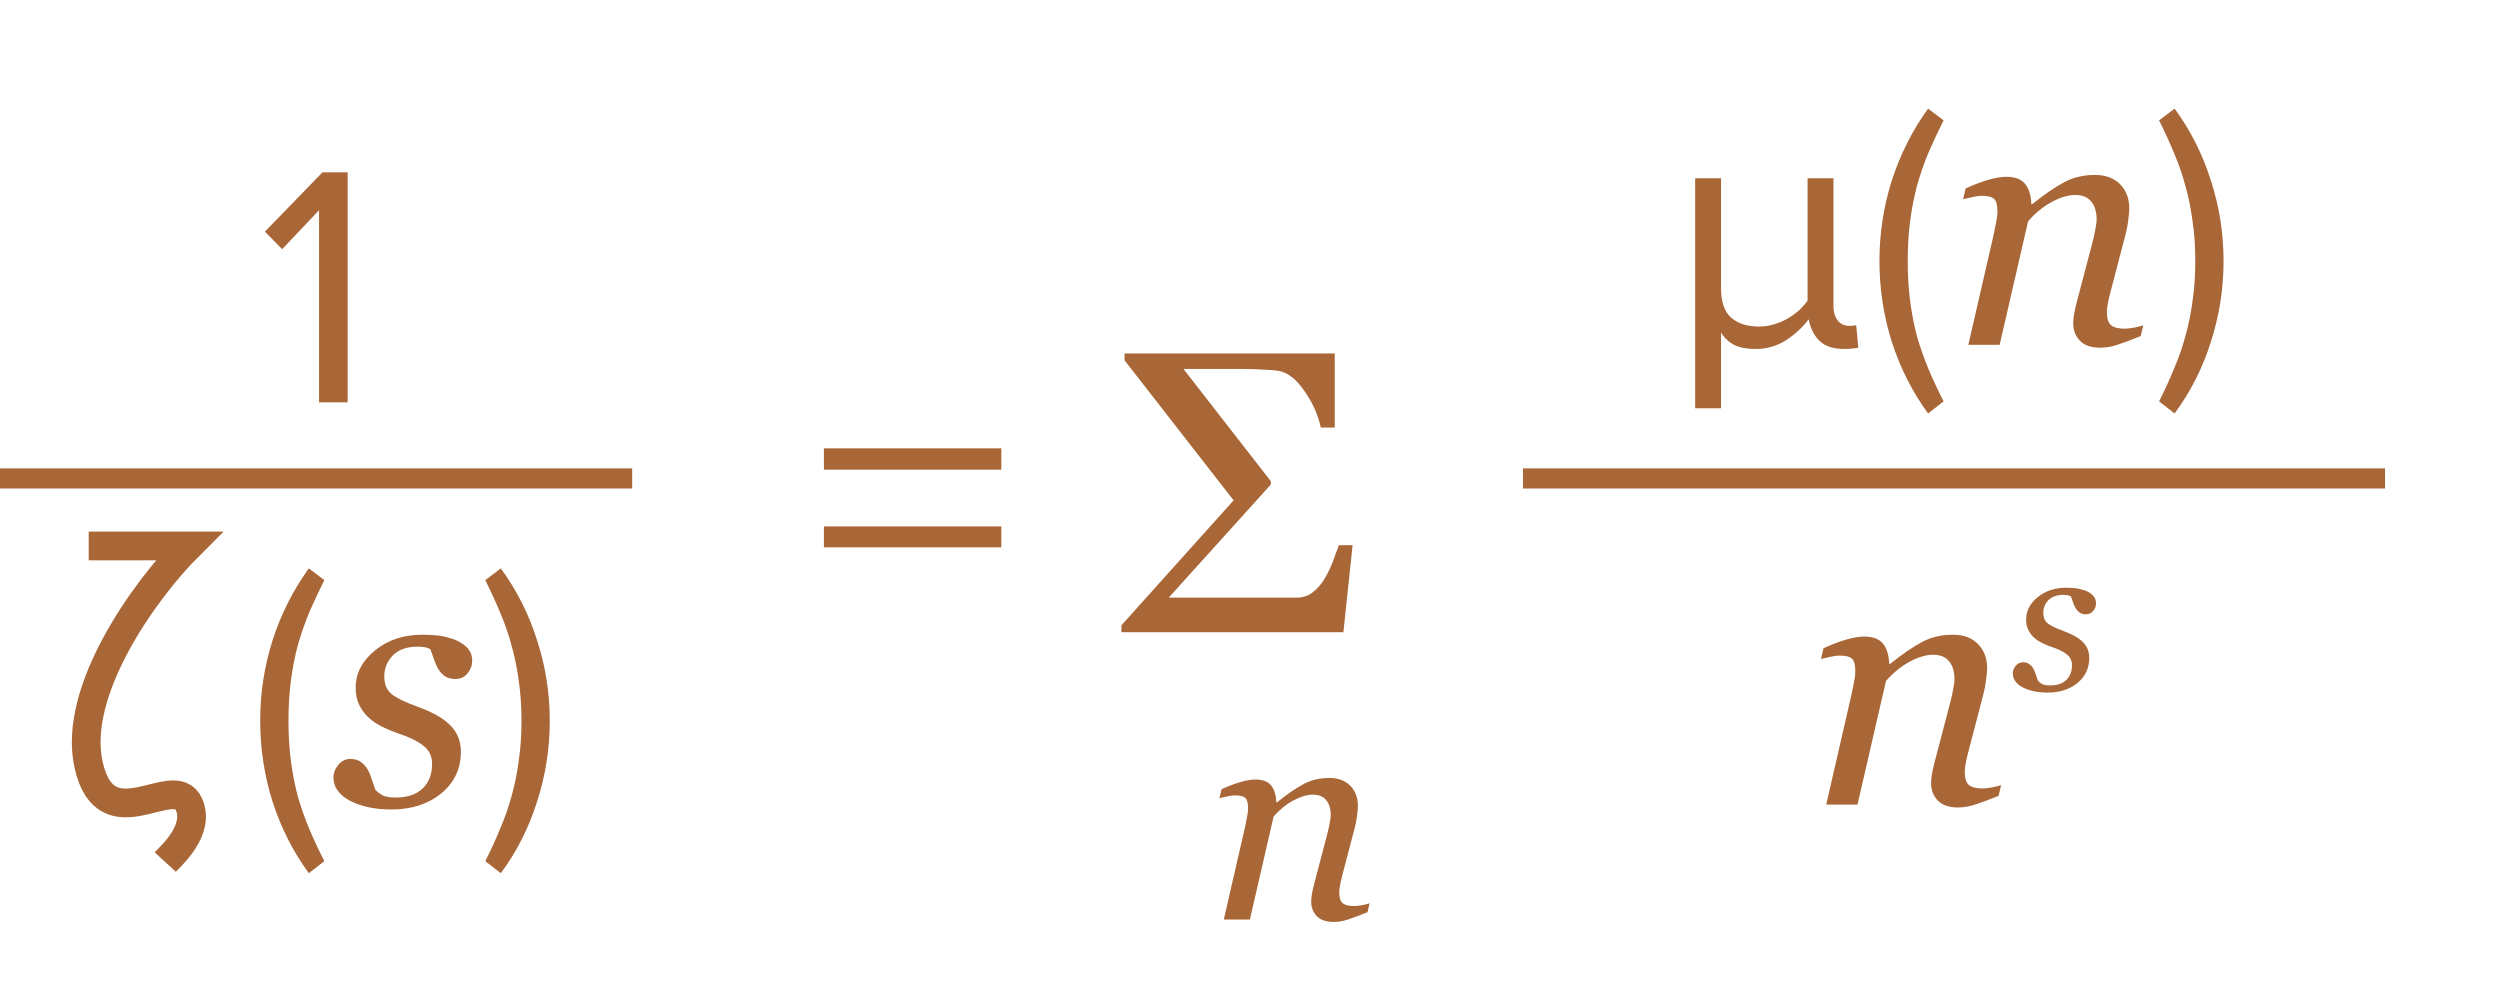 <?xml version="1.0" encoding="UTF-8"?> <svg xmlns="http://www.w3.org/2000/svg" width="87" height="35" viewBox="0 0 87 35" fill="none"> <path d="M28.672 16.344V15.602H34.846V16.344H28.672ZM28.672 19.046V18.318H34.846V19.046H28.672ZM47.071 18.972L46.75 22H39.025V21.761L42.929 17.413L39.135 12.539V12.3H46.449V14.877H45.964C45.864 14.421 45.67 13.993 45.383 13.592C45.1 13.186 44.806 12.958 44.501 12.908C44.364 12.885 44.168 12.87 43.913 12.86C43.662 12.847 43.457 12.84 43.298 12.84H41.185L44.227 16.75V16.859L40.673 20.797H45.137C45.342 20.797 45.524 20.735 45.684 20.612C45.843 20.489 45.98 20.332 46.094 20.141C46.199 19.967 46.292 19.776 46.374 19.566C46.456 19.352 46.529 19.154 46.593 18.972H47.071Z" fill="#A96636"></path> <path d="M59.892 14.208H58.992V6.204H59.892V10.02C59.892 10.5 60.008 10.844 60.24 11.052C60.48 11.26 60.804 11.364 61.212 11.364C61.38 11.364 61.548 11.34 61.716 11.292C61.884 11.244 62.04 11.18 62.184 11.1C62.336 11.012 62.472 10.916 62.592 10.812C62.712 10.7 62.816 10.584 62.904 10.464V6.204H63.804V10.644C63.804 10.852 63.852 11.02 63.948 11.148C64.044 11.276 64.184 11.34 64.368 11.34C64.456 11.34 64.532 11.332 64.596 11.316L64.668 12.096C64.604 12.112 64.528 12.124 64.44 12.132C64.36 12.14 64.276 12.144 64.188 12.144C63.804 12.144 63.516 12.052 63.324 11.868C63.132 11.684 63.004 11.432 62.94 11.112C62.732 11.392 62.468 11.636 62.148 11.844C61.828 12.044 61.48 12.144 61.104 12.144C60.76 12.144 60.492 12.088 60.3 11.976C60.116 11.864 59.98 11.728 59.892 11.568V14.208ZM67.097 14.388C66.553 13.644 66.133 12.816 65.837 11.904C65.549 10.992 65.405 10.052 65.405 9.084C65.405 8.116 65.549 7.18 65.837 6.276C66.133 5.364 66.553 4.532 67.097 3.78L67.637 4.188C67.445 4.572 67.269 4.948 67.109 5.316C66.957 5.684 66.825 6.064 66.713 6.456C66.609 6.848 66.529 7.26 66.473 7.692C66.417 8.116 66.389 8.58 66.389 9.084C66.389 9.58 66.417 10.044 66.473 10.476C66.529 10.908 66.609 11.32 66.713 11.712C66.825 12.096 66.957 12.472 67.109 12.84C67.269 13.216 67.445 13.592 67.637 13.968L67.097 14.388ZM74.586 11.32L74.498 11.695C74.147 11.836 73.873 11.938 73.678 12C73.482 12.066 73.285 12.1 73.086 12.1C72.773 12.1 72.539 12.02 72.383 11.859C72.227 11.695 72.148 11.494 72.148 11.256C72.148 11.17 72.156 11.076 72.172 10.975C72.188 10.869 72.213 10.746 72.248 10.605L72.822 8.42C72.865 8.252 72.898 8.1 72.922 7.963C72.949 7.826 72.963 7.717 72.963 7.635C72.963 7.373 72.9 7.166 72.775 7.014C72.65 6.861 72.465 6.785 72.219 6.785C71.981 6.785 71.713 6.863 71.416 7.02C71.119 7.176 70.84 7.402 70.578 7.699L69.588 12H68.498L69.371 8.203C69.391 8.109 69.418 7.975 69.453 7.799C69.492 7.619 69.512 7.475 69.512 7.365C69.512 7.146 69.475 7 69.4 6.926C69.326 6.852 69.178 6.814 68.955 6.814C68.869 6.814 68.76 6.83 68.627 6.861C68.494 6.889 68.391 6.912 68.316 6.932L68.404 6.557C68.709 6.42 68.978 6.318 69.213 6.252C69.447 6.186 69.648 6.152 69.816 6.152C70.125 6.152 70.346 6.236 70.478 6.404C70.611 6.572 70.682 6.805 70.689 7.102H70.725C71.154 6.758 71.525 6.504 71.838 6.34C72.15 6.172 72.506 6.088 72.904 6.088C73.279 6.088 73.572 6.197 73.783 6.416C73.994 6.631 74.1 6.914 74.1 7.266C74.1 7.336 74.088 7.461 74.064 7.641C74.045 7.82 74.012 7.998 73.965 8.174L73.473 10.055C73.438 10.18 73.402 10.324 73.367 10.488C73.336 10.648 73.32 10.773 73.32 10.863C73.32 11.086 73.369 11.238 73.467 11.32C73.564 11.398 73.725 11.438 73.947 11.438C74.022 11.438 74.127 11.426 74.264 11.402C74.404 11.375 74.512 11.348 74.586 11.32ZM75.136 13.968C75.328 13.592 75.5 13.216 75.652 12.84C75.812 12.472 75.944 12.096 76.048 11.712C76.16 11.32 76.244 10.908 76.3 10.476C76.364 10.044 76.396 9.58 76.396 9.084C76.396 8.58 76.364 8.116 76.3 7.692C76.244 7.26 76.16 6.848 76.048 6.456C75.944 6.064 75.812 5.684 75.652 5.316C75.5 4.948 75.328 4.572 75.136 4.188L75.676 3.78C76.228 4.532 76.648 5.364 76.936 6.276C77.232 7.18 77.38 8.116 77.38 9.084C77.38 10.052 77.232 10.992 76.936 11.904C76.648 12.816 76.228 13.644 75.676 14.388L75.136 13.968Z" fill="#A96636"></path> <path d="M69.639 27.32L69.552 27.695C69.2 27.836 68.927 27.938 68.731 28C68.536 28.066 68.339 28.1 68.139 28.1C67.827 28.1 67.593 28.02 67.436 27.859C67.28 27.695 67.202 27.494 67.202 27.256C67.202 27.17 67.21 27.076 67.225 26.975C67.241 26.869 67.266 26.746 67.302 26.605L67.876 24.42C67.919 24.252 67.952 24.1 67.975 23.963C68.003 23.826 68.016 23.717 68.016 23.635C68.016 23.373 67.954 23.166 67.829 23.014C67.704 22.861 67.518 22.785 67.272 22.785C67.034 22.785 66.766 22.863 66.469 23.02C66.173 23.176 65.893 23.402 65.632 23.699L64.641 28H63.552L64.425 24.203C64.444 24.109 64.472 23.975 64.507 23.799C64.546 23.619 64.565 23.475 64.565 23.365C64.565 23.146 64.528 23 64.454 22.926C64.38 22.852 64.231 22.814 64.009 22.814C63.923 22.814 63.813 22.83 63.681 22.861C63.548 22.889 63.444 22.912 63.37 22.932L63.458 22.557C63.763 22.42 64.032 22.318 64.266 22.252C64.501 22.186 64.702 22.152 64.87 22.152C65.178 22.152 65.399 22.236 65.532 22.404C65.665 22.572 65.735 22.805 65.743 23.102H65.778C66.208 22.758 66.579 22.504 66.891 22.34C67.204 22.172 67.559 22.088 67.958 22.088C68.333 22.088 68.626 22.197 68.837 22.416C69.048 22.631 69.153 22.914 69.153 23.266C69.153 23.336 69.141 23.461 69.118 23.641C69.098 23.82 69.065 23.998 69.018 24.174L68.526 26.055C68.491 26.18 68.456 26.324 68.421 26.488C68.389 26.648 68.374 26.773 68.374 26.863C68.374 27.086 68.423 27.238 68.52 27.32C68.618 27.398 68.778 27.438 69.001 27.438C69.075 27.438 69.18 27.426 69.317 27.402C69.458 27.375 69.565 27.348 69.639 27.32ZM71.258 24.102C70.911 24.102 70.621 24.041 70.389 23.919C70.16 23.795 70.045 23.633 70.045 23.434C70.045 23.34 70.079 23.252 70.147 23.17C70.215 23.088 70.298 23.047 70.397 23.047C70.49 23.047 70.565 23.07 70.621 23.114C70.68 23.156 70.726 23.207 70.759 23.265C70.794 23.326 70.824 23.399 70.85 23.483C70.878 23.568 70.902 23.637 70.92 23.691C70.956 23.73 71.004 23.768 71.064 23.803C71.128 23.836 71.218 23.852 71.335 23.852C71.588 23.852 71.779 23.789 71.908 23.663C72.04 23.536 72.105 23.365 72.105 23.149C72.105 22.99 72.044 22.863 71.922 22.77C71.8 22.673 71.619 22.585 71.377 22.506C71.291 22.478 71.189 22.436 71.072 22.379C70.954 22.321 70.861 22.259 70.79 22.193C70.706 22.118 70.638 22.029 70.586 21.926C70.535 21.823 70.509 21.701 70.509 21.56C70.509 21.26 70.643 21.001 70.91 20.783C71.179 20.563 71.51 20.453 71.901 20.453C71.993 20.453 72.091 20.457 72.197 20.467C72.302 20.476 72.418 20.502 72.544 20.544C72.655 20.582 72.748 20.638 72.826 20.713C72.903 20.785 72.942 20.881 72.942 20.998C72.942 21.094 72.909 21.182 72.843 21.261C72.78 21.339 72.696 21.377 72.59 21.377C72.504 21.377 72.432 21.359 72.376 21.321C72.32 21.284 72.273 21.233 72.235 21.17C72.198 21.107 72.167 21.039 72.144 20.966C72.12 20.893 72.094 20.822 72.066 20.752C72.022 20.733 71.982 20.72 71.947 20.713C71.912 20.706 71.865 20.702 71.806 20.702C71.577 20.702 71.402 20.765 71.282 20.889C71.165 21.011 71.107 21.156 71.107 21.325C71.107 21.489 71.159 21.613 71.265 21.697C71.373 21.779 71.55 21.865 71.796 21.954C72.115 22.069 72.345 22.2 72.488 22.348C72.634 22.495 72.706 22.678 72.706 22.896C72.706 23.252 72.569 23.543 72.295 23.768C72.021 23.991 71.675 24.102 71.258 24.102Z" fill="#A96636"></path> <line x1="53" y1="16.65" x2="83" y2="16.65" stroke="#A96636" stroke-width="0.7"></line> <path d="M47.661 31.434L47.588 31.746C47.295 31.863 47.067 31.948 46.904 32C46.742 32.055 46.577 32.083 46.411 32.083C46.151 32.083 45.955 32.016 45.825 31.883C45.695 31.746 45.63 31.578 45.63 31.38C45.63 31.308 45.636 31.23 45.649 31.145C45.662 31.058 45.684 30.955 45.713 30.838L46.191 29.017C46.227 28.877 46.255 28.75 46.274 28.636C46.297 28.522 46.309 28.431 46.309 28.362C46.309 28.144 46.257 27.972 46.152 27.845C46.048 27.718 45.894 27.654 45.688 27.654C45.49 27.654 45.267 27.719 45.02 27.85C44.772 27.98 44.539 28.169 44.321 28.416L43.496 32H42.588L43.315 28.836C43.332 28.758 43.355 28.645 43.384 28.499C43.416 28.349 43.433 28.229 43.433 28.138C43.433 27.955 43.402 27.833 43.34 27.771C43.278 27.71 43.154 27.679 42.969 27.679C42.897 27.679 42.806 27.692 42.695 27.718C42.585 27.741 42.498 27.76 42.437 27.776L42.51 27.464C42.764 27.35 42.988 27.265 43.184 27.21C43.379 27.155 43.547 27.127 43.687 27.127C43.944 27.127 44.128 27.197 44.238 27.337C44.349 27.477 44.408 27.671 44.414 27.918H44.443C44.801 27.631 45.111 27.42 45.371 27.283C45.632 27.143 45.928 27.073 46.26 27.073C46.572 27.073 46.816 27.164 46.992 27.347C47.168 27.526 47.256 27.762 47.256 28.055C47.256 28.113 47.246 28.217 47.227 28.367C47.21 28.517 47.183 28.665 47.144 28.811L46.733 30.379C46.704 30.483 46.675 30.604 46.645 30.74C46.62 30.874 46.606 30.978 46.606 31.053C46.606 31.238 46.647 31.365 46.728 31.434C46.81 31.499 46.943 31.531 47.129 31.531C47.191 31.531 47.279 31.521 47.393 31.502C47.51 31.479 47.599 31.456 47.661 31.434Z" fill="#A96636"></path> <path d="M11.103 14V7.316L9.819 8.672L9.219 8.06L11.223 5.996H12.099V14H11.103Z" fill="#A96636"></path> <path d="M10.747 30.388C10.203 29.644 9.783 28.816 9.487 27.904C9.199 26.992 9.055 26.052 9.055 25.084C9.055 24.116 9.199 23.18 9.487 22.276C9.783 21.364 10.203 20.532 10.747 19.78L11.287 20.188C11.095 20.572 10.919 20.948 10.759 21.316C10.607 21.684 10.475 22.064 10.363 22.456C10.259 22.848 10.179 23.26 10.123 23.692C10.067 24.116 10.039 24.58 10.039 25.084C10.039 25.58 10.067 26.044 10.123 26.476C10.179 26.908 10.259 27.32 10.363 27.712C10.475 28.096 10.607 28.472 10.759 28.84C10.919 29.216 11.095 29.592 11.287 29.968L10.747 30.388ZM13.625 28.17C13.047 28.17 12.565 28.068 12.178 27.865C11.795 27.658 11.604 27.389 11.604 27.057C11.604 26.9 11.66 26.754 11.773 26.617C11.887 26.48 12.025 26.412 12.19 26.412C12.346 26.412 12.471 26.449 12.565 26.523C12.662 26.594 12.738 26.678 12.793 26.775C12.852 26.877 12.902 26.998 12.945 27.139C12.992 27.279 13.031 27.395 13.062 27.484C13.121 27.551 13.201 27.613 13.303 27.672C13.408 27.727 13.559 27.754 13.754 27.754C14.176 27.754 14.494 27.648 14.709 27.438C14.928 27.227 15.037 26.941 15.037 26.582C15.037 26.316 14.935 26.105 14.732 25.949C14.529 25.789 14.227 25.643 13.824 25.51C13.68 25.463 13.51 25.393 13.315 25.299C13.119 25.201 12.963 25.098 12.846 24.988C12.705 24.863 12.592 24.715 12.506 24.543C12.42 24.371 12.377 24.168 12.377 23.934C12.377 23.434 12.6 23.002 13.045 22.639C13.494 22.271 14.045 22.088 14.697 22.088C14.85 22.088 15.014 22.096 15.19 22.111C15.365 22.127 15.559 22.17 15.77 22.24C15.953 22.303 16.109 22.396 16.238 22.521C16.367 22.643 16.432 22.801 16.432 22.996C16.432 23.156 16.377 23.303 16.268 23.436C16.162 23.564 16.021 23.629 15.846 23.629C15.701 23.629 15.582 23.598 15.488 23.535C15.395 23.473 15.316 23.389 15.254 23.283C15.191 23.178 15.141 23.064 15.102 22.943C15.062 22.822 15.02 22.703 14.973 22.586C14.898 22.555 14.832 22.533 14.773 22.521C14.715 22.51 14.637 22.504 14.539 22.504C14.156 22.504 13.865 22.607 13.666 22.814C13.471 23.018 13.373 23.26 13.373 23.541C13.373 23.814 13.461 24.021 13.637 24.162C13.816 24.299 14.111 24.441 14.521 24.59C15.053 24.781 15.438 25 15.676 25.246C15.918 25.492 16.039 25.797 16.039 26.16C16.039 26.754 15.81 27.238 15.354 27.613C14.896 27.984 14.32 28.17 13.625 28.17ZM16.888 29.968C17.08 29.592 17.252 29.216 17.404 28.84C17.564 28.472 17.696 28.096 17.8 27.712C17.912 27.32 17.996 26.908 18.052 26.476C18.116 26.044 18.148 25.58 18.148 25.084C18.148 24.58 18.116 24.116 18.052 23.692C17.996 23.26 17.912 22.848 17.8 22.456C17.696 22.064 17.564 21.684 17.404 21.316C17.252 20.948 17.08 20.572 16.888 20.188L17.428 19.78C17.98 20.532 18.4 21.364 18.688 22.276C18.984 23.18 19.132 24.116 19.132 25.084C19.132 26.052 18.984 26.992 18.688 27.904C18.4 28.816 17.98 29.644 17.428 30.388L16.888 29.968Z" fill="#A96636"></path> <path d="M3.087 19H6.571C5.068 20.497 2.496 24.043 3.087 26.633C3.702 29.326 6.05 26.838 6.571 27.98C6.981 28.878 5.956 29.776 5.751 30" stroke="#A96636"></path> <line y1="16.65" x2="22" y2="16.65" stroke="#A96636" stroke-width="0.7"></line> </svg> 
